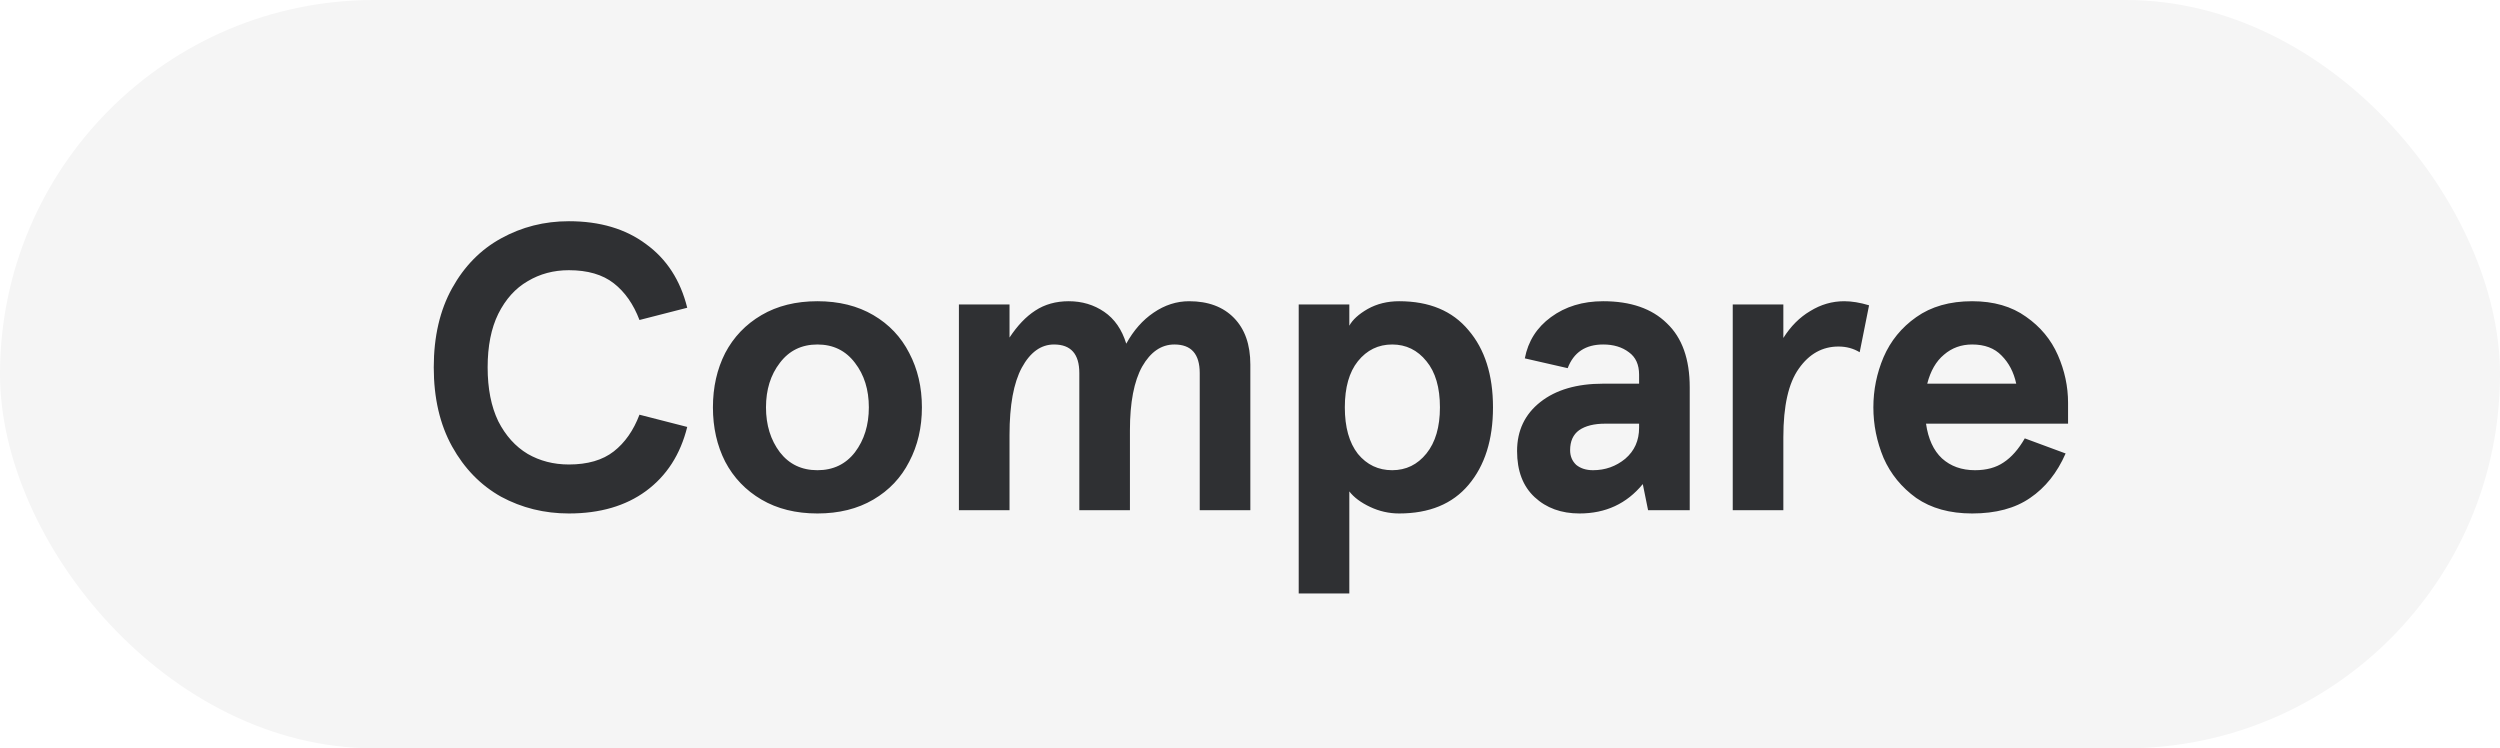 <svg width="147" height="44" viewBox="0 0 147 44" fill="none" xmlns="http://www.w3.org/2000/svg">
<rect width="147" height="44" rx="22" fill="#0C0E11" fill-opacity="0.04"/>
<path d="M33.449 30.192C32.009 30.192 30.681 29.864 29.465 29.208C28.265 28.536 27.305 27.552 26.585 26.256C25.865 24.96 25.505 23.408 25.505 21.6C25.505 19.792 25.865 18.24 26.585 16.944C27.305 15.648 28.265 14.672 29.465 14.016C30.681 13.344 32.009 13.008 33.449 13.008C35.273 13.008 36.785 13.456 37.985 14.352C39.201 15.232 40.009 16.48 40.409 18.096L37.601 18.816C37.249 17.888 36.745 17.168 36.089 16.656C35.433 16.144 34.553 15.888 33.449 15.888C32.553 15.888 31.745 16.104 31.025 16.536C30.305 16.952 29.729 17.592 29.297 18.456C28.881 19.304 28.673 20.352 28.673 21.6C28.673 22.848 28.881 23.904 29.297 24.768C29.729 25.616 30.305 26.256 31.025 26.688C31.745 27.104 32.553 27.312 33.449 27.312C34.553 27.312 35.433 27.056 36.089 26.544C36.745 26.032 37.249 25.312 37.601 24.384L40.409 25.104C40.009 26.72 39.201 27.976 37.985 28.872C36.785 29.752 35.273 30.192 33.449 30.192ZM48.064 30.192C46.8 30.192 45.704 29.92 44.776 29.376C43.848 28.832 43.136 28.088 42.64 27.144C42.16 26.2 41.92 25.136 41.92 23.952C41.92 22.768 42.16 21.704 42.64 20.76C43.136 19.816 43.848 19.072 44.776 18.528C45.704 17.984 46.8 17.712 48.064 17.712C49.328 17.712 50.424 17.984 51.352 18.528C52.28 19.072 52.984 19.816 53.464 20.76C53.96 21.704 54.208 22.768 54.208 23.952C54.208 25.136 53.96 26.2 53.464 27.144C52.984 28.088 52.28 28.832 51.352 29.376C50.424 29.92 49.328 30.192 48.064 30.192ZM48.064 27.648C48.992 27.648 49.728 27.296 50.272 26.592C50.816 25.872 51.088 24.992 51.088 23.952C51.088 22.912 50.816 22.04 50.272 21.336C49.728 20.616 48.992 20.256 48.064 20.256C47.136 20.256 46.4 20.616 45.856 21.336C45.312 22.04 45.04 22.912 45.04 23.952C45.04 24.992 45.312 25.872 45.856 26.592C46.4 27.296 47.136 27.648 48.064 27.648ZM56.384 30V17.904H59.36V19.848C59.824 19.144 60.328 18.616 60.872 18.264C61.432 17.896 62.088 17.712 62.84 17.712C63.624 17.712 64.32 17.92 64.928 18.336C65.536 18.752 65.968 19.376 66.224 20.208C66.656 19.424 67.192 18.816 67.832 18.384C68.488 17.936 69.184 17.712 69.92 17.712C71.04 17.712 71.92 18.04 72.56 18.696C73.2 19.352 73.52 20.264 73.52 21.432V30H70.544V21.936C70.544 20.816 70.048 20.256 69.056 20.256C68.288 20.256 67.656 20.688 67.16 21.552C66.68 22.416 66.44 23.664 66.44 25.296V30H63.464V21.936C63.464 20.816 62.968 20.256 61.976 20.256C61.208 20.256 60.576 20.712 60.08 21.624C59.6 22.52 59.36 23.832 59.36 25.56V30H56.384ZM76.364 34.896V17.904H79.34V18.432V19.152C79.532 18.8 79.892 18.472 80.42 18.168C80.964 17.864 81.58 17.712 82.268 17.712C84.044 17.712 85.404 18.28 86.348 19.416C87.308 20.536 87.788 22.048 87.788 23.952C87.788 25.856 87.308 27.376 86.348 28.512C85.404 29.632 84.044 30.192 82.268 30.192C81.676 30.192 81.108 30.064 80.564 29.808C80.02 29.552 79.612 29.248 79.34 28.896V29.616V34.896H76.364ZM81.86 27.648C82.676 27.648 83.348 27.32 83.876 26.664C84.404 26.008 84.668 25.104 84.668 23.952C84.668 22.784 84.404 21.88 83.876 21.24C83.348 20.584 82.676 20.256 81.86 20.256C81.044 20.256 80.372 20.584 79.844 21.24C79.332 21.88 79.076 22.784 79.076 23.952C79.076 25.12 79.332 26.032 79.844 26.688C80.372 27.328 81.044 27.648 81.86 27.648ZM92.876 30.192C91.803 30.192 90.924 29.872 90.236 29.232C89.547 28.592 89.204 27.688 89.204 26.52C89.204 25.32 89.659 24.36 90.572 23.64C91.484 22.92 92.716 22.56 94.267 22.56H96.379V22.032C96.379 21.44 96.18 21 95.779 20.712C95.379 20.408 94.876 20.256 94.267 20.256C93.228 20.256 92.531 20.72 92.18 21.648L89.659 21.072C89.852 20.064 90.364 19.256 91.195 18.648C92.043 18.024 93.067 17.712 94.267 17.712C95.883 17.712 97.132 18.144 98.011 19.008C98.907 19.856 99.356 21.112 99.356 22.776V30H96.907L96.596 28.464C95.651 29.616 94.412 30.192 92.876 30.192ZM93.668 27.648C94.388 27.648 95.019 27.424 95.564 26.976C96.108 26.512 96.379 25.904 96.379 25.152V24.912H94.388C93.731 24.912 93.219 25.04 92.852 25.296C92.499 25.552 92.323 25.944 92.323 26.472C92.323 26.824 92.444 27.112 92.683 27.336C92.939 27.544 93.267 27.648 93.668 27.648ZM101.885 30V17.904H104.861V19.872C105.293 19.184 105.821 18.656 106.445 18.288C107.069 17.904 107.733 17.712 108.437 17.712C108.885 17.712 109.373 17.792 109.901 17.952L109.349 20.712C108.981 20.488 108.565 20.376 108.101 20.376C107.157 20.376 106.381 20.808 105.773 21.672C105.165 22.52 104.861 23.864 104.861 25.704V30H101.885ZM121.602 24.912H113.25C113.378 25.808 113.69 26.488 114.186 26.952C114.698 27.416 115.346 27.648 116.13 27.648C116.802 27.648 117.362 27.496 117.81 27.192C118.274 26.888 118.69 26.416 119.058 25.776L121.458 26.664C120.962 27.8 120.266 28.672 119.37 29.28C118.49 29.888 117.354 30.192 115.962 30.192C114.65 30.192 113.554 29.888 112.674 29.28C111.81 28.656 111.17 27.872 110.754 26.928C110.354 25.968 110.154 24.976 110.154 23.952C110.154 22.928 110.354 21.944 110.754 21C111.17 20.04 111.81 19.256 112.674 18.648C113.554 18.024 114.65 17.712 115.962 17.712C117.226 17.712 118.282 18.016 119.13 18.624C119.978 19.216 120.602 19.968 121.002 20.88C121.402 21.792 121.602 22.728 121.602 23.688V24.912ZM118.554 22.56C118.41 21.888 118.122 21.336 117.69 20.904C117.274 20.472 116.698 20.256 115.962 20.256C115.322 20.256 114.77 20.456 114.306 20.856C113.842 21.24 113.514 21.808 113.322 22.56H118.554Z" fill="#2F3033"/>
</svg>
